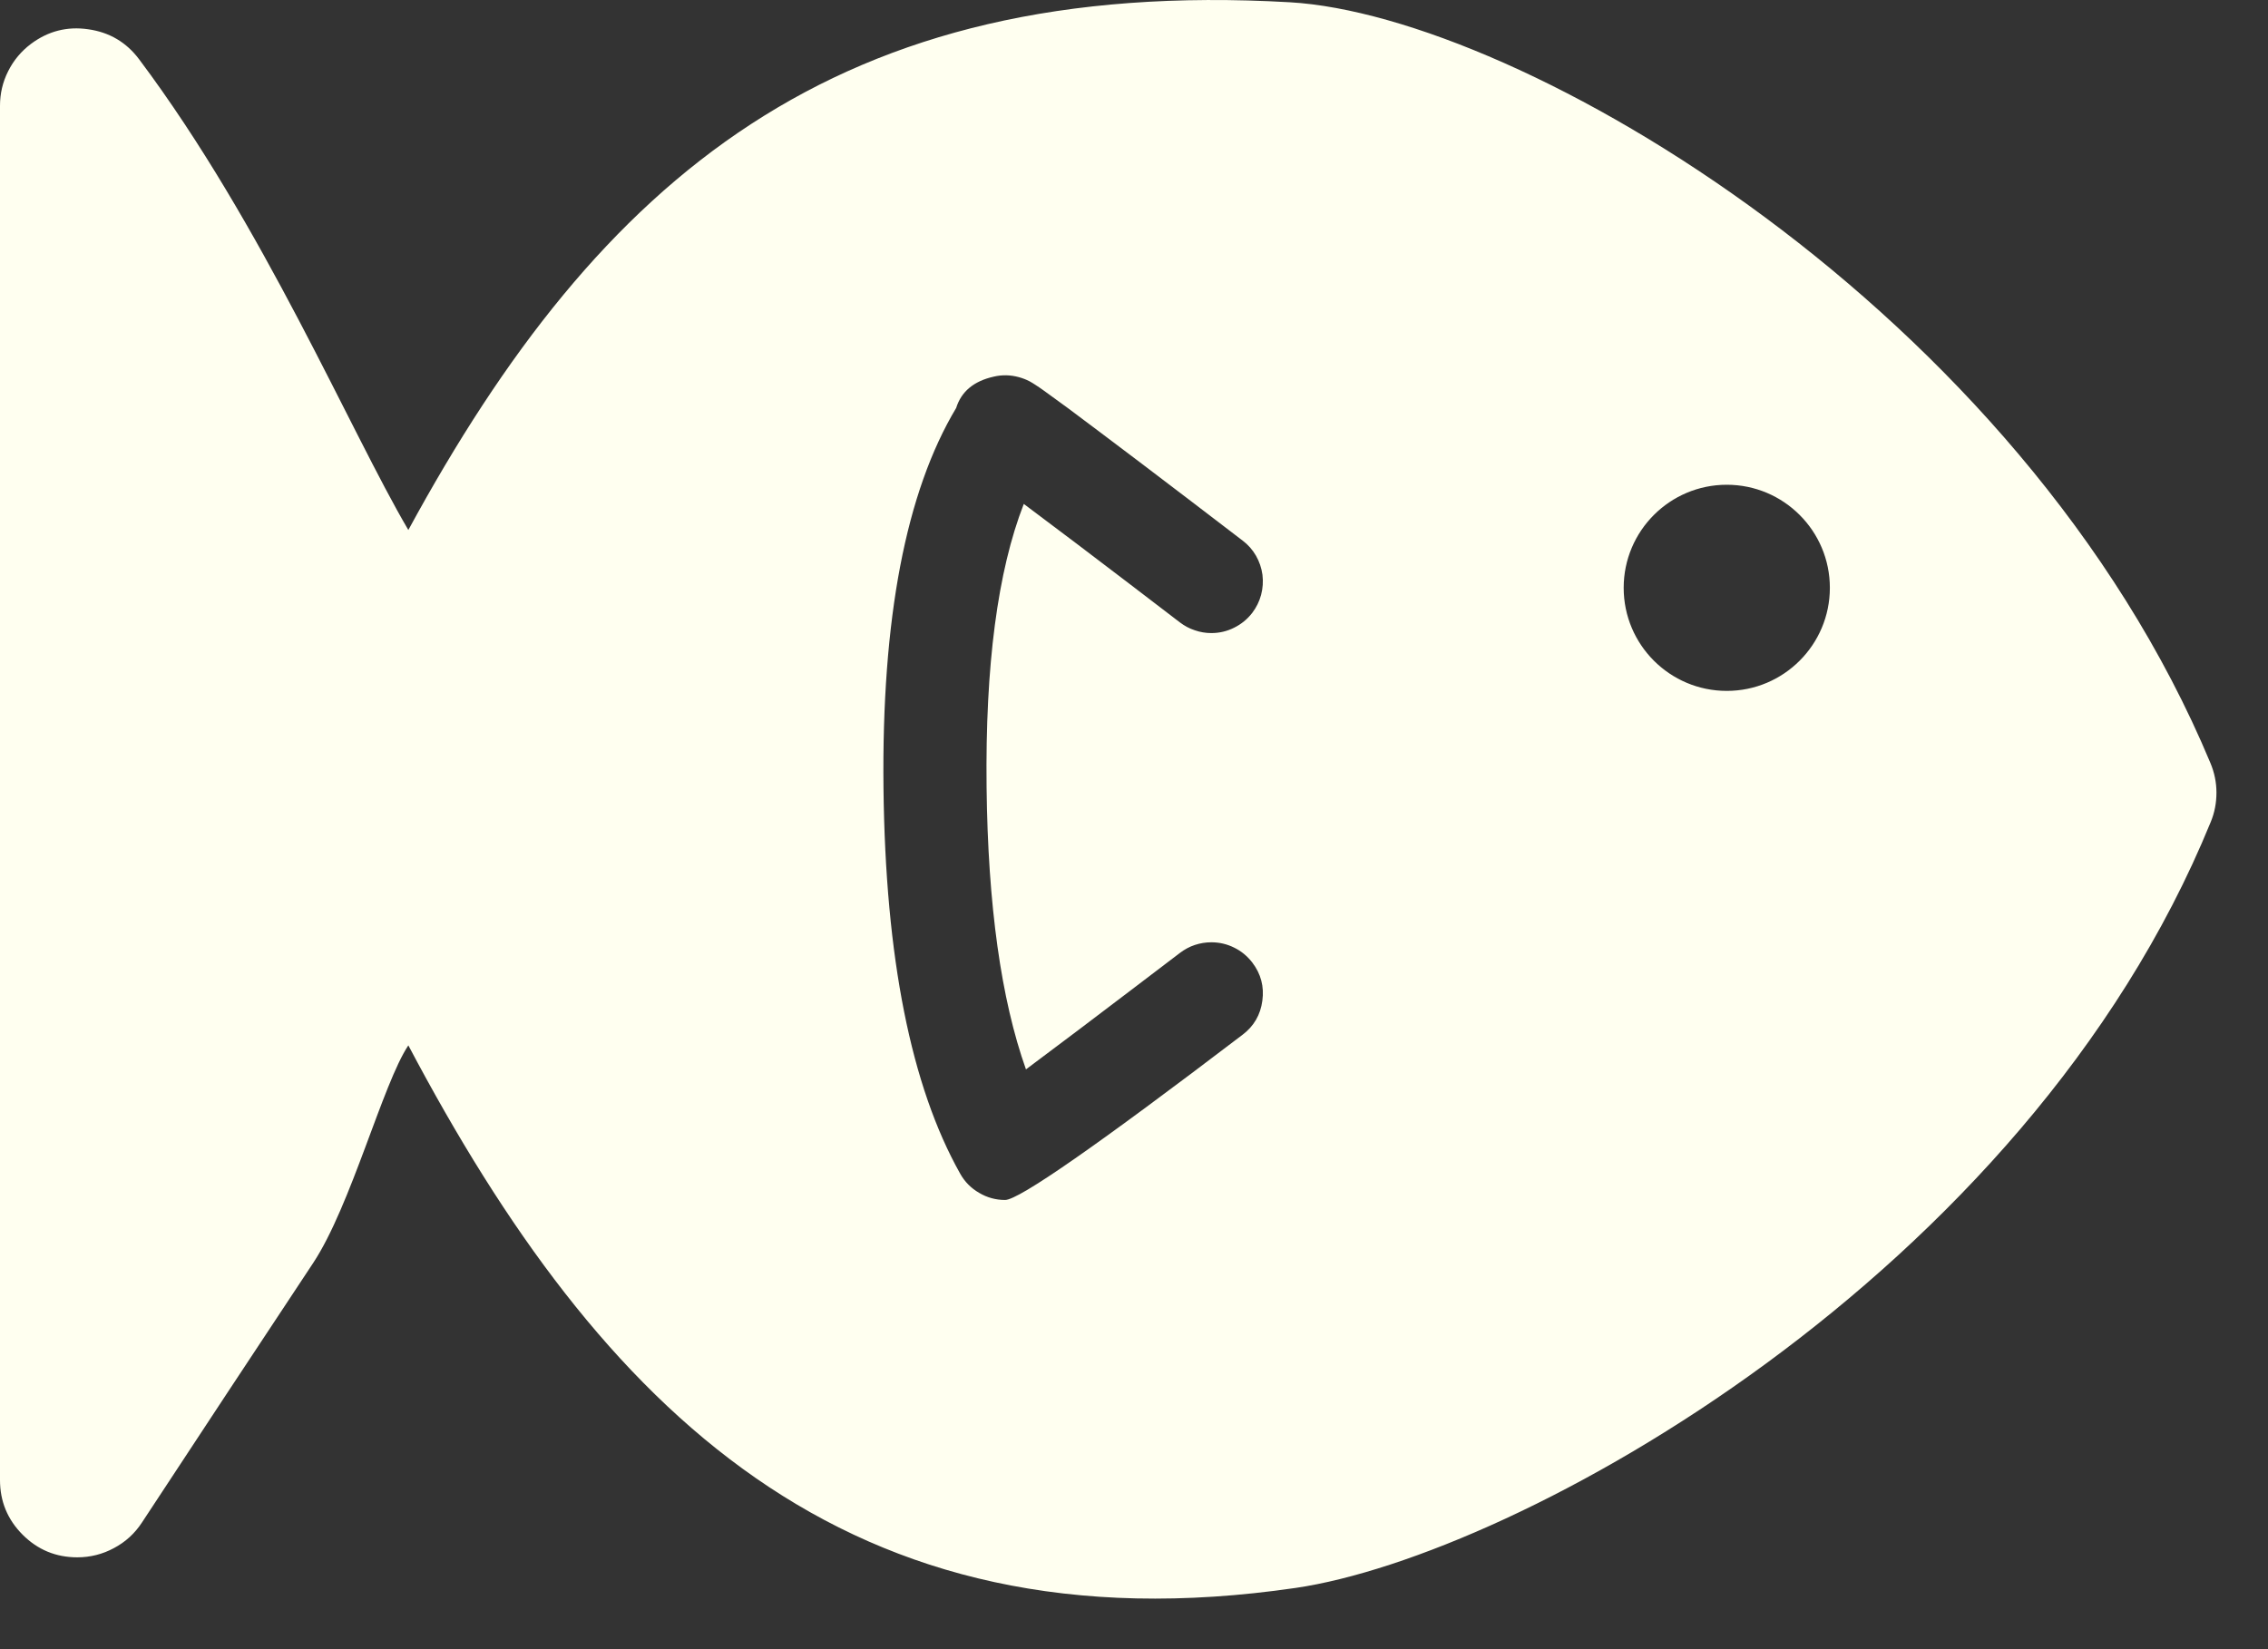 <?xml version="1.0" encoding="utf-8"?>
<svg width="22px" height="16px" viewBox="0 0 22 16" version="1.1" xmlns:xlink="http://www.w3.org/1999/xlink" xmlns="http://www.w3.org/2000/svg">
  <rect x="0" y="0" width="22" height="16" fill="#333333" stroke="none"/>
  <g id="fish-interior" transform="matrix(-1 0 0 1 21.5 0)">
    <path d="M0.058 7.404C1.897 2.998 6.763 0.15 8.988 0.022C13.387 -0.231 15.682 1.723 17.539 5.142C18.105 4.18 18.942 2.187 20.15 0.576L20.15 0.576C20.274 0.41 20.439 0.313 20.644 0.284C20.849 0.254 21.034 0.302 21.2 0.426C21.294 0.497 21.368 0.585 21.421 0.691C21.474 0.796 21.5 0.908 21.5 1.026L21.5 14.359C21.5 14.566 21.427 14.743 21.28 14.89C21.134 15.036 20.957 15.109 20.75 15.109C20.624 15.109 20.505 15.079 20.394 15.019C20.283 14.96 20.192 14.877 20.123 14.771C19.57 13.93 19.017 13.09 18.462 12.253C18.095 11.698 17.787 10.513 17.539 10.142C15.669 13.682 13.291 16.042 8.933 15.406C6.792 15.094 1.857 12.385 0.056 7.976C0.018 7.885 -0 7.789 5.54824e-06 7.69C0 7.591 0.02 7.495 0.058 7.404ZM9.446 5.245Q9.947 4.861 10.448 4.481C10.741 4.259 10.972 4.086 11.139 3.961C11.241 3.886 11.319 3.829 11.374 3.79C11.408 3.766 11.435 3.747 11.456 3.734C11.476 3.721 11.495 3.709 11.512 3.7C11.546 3.682 11.581 3.669 11.617 3.659C11.698 3.637 11.779 3.635 11.86 3.654Q12.151 3.719 12.225 3.958Q12.958 5.182 12.93 7.647Q12.902 10.114 12.186 11.387C12.142 11.466 12.08 11.528 12.002 11.573Q11.886 11.642 11.75 11.642C11.617 11.642 10.849 11.107 9.447 10.039L9.447 10.039C9.337 9.956 9.273 9.845 9.255 9.709C9.236 9.572 9.269 9.448 9.352 9.339C9.4 9.277 9.458 9.228 9.528 9.194C9.598 9.159 9.672 9.142 9.75 9.142Q9.832 9.142 9.91 9.168C9.962 9.185 10.009 9.211 10.053 9.244L10.053 9.244C10.382 9.495 10.712 9.745 11.042 9.995C11.239 10.143 11.408 10.27 11.548 10.375C11.789 9.697 11.917 8.784 11.93 7.636Q11.95 5.866 11.569 4.889C11.427 4.995 11.255 5.125 11.052 5.278C10.719 5.53 10.387 5.784 10.054 6.039C10.01 6.072 9.963 6.098 9.91 6.115C9.858 6.133 9.805 6.142 9.75 6.142Q9.633 6.142 9.529 6.09Q9.424 6.038 9.353 5.946C9.313 5.893 9.284 5.835 9.267 5.771C9.25 5.706 9.246 5.642 9.254 5.576C9.263 5.51 9.284 5.449 9.317 5.391C9.35 5.334 9.393 5.285 9.446 5.245ZM4.75 4.703C4.198 4.703 3.75 5.151 3.75 5.703C3.75 6.255 4.198 6.703 4.75 6.703C5.302 6.703 5.75 6.255 5.75 5.703C5.75 5.151 5.302 4.703 4.75 4.703Z" id="Fish-Difference" fill="#FFFFF0" fill-rule="evenodd" stroke="none" />
  </g>
</svg>